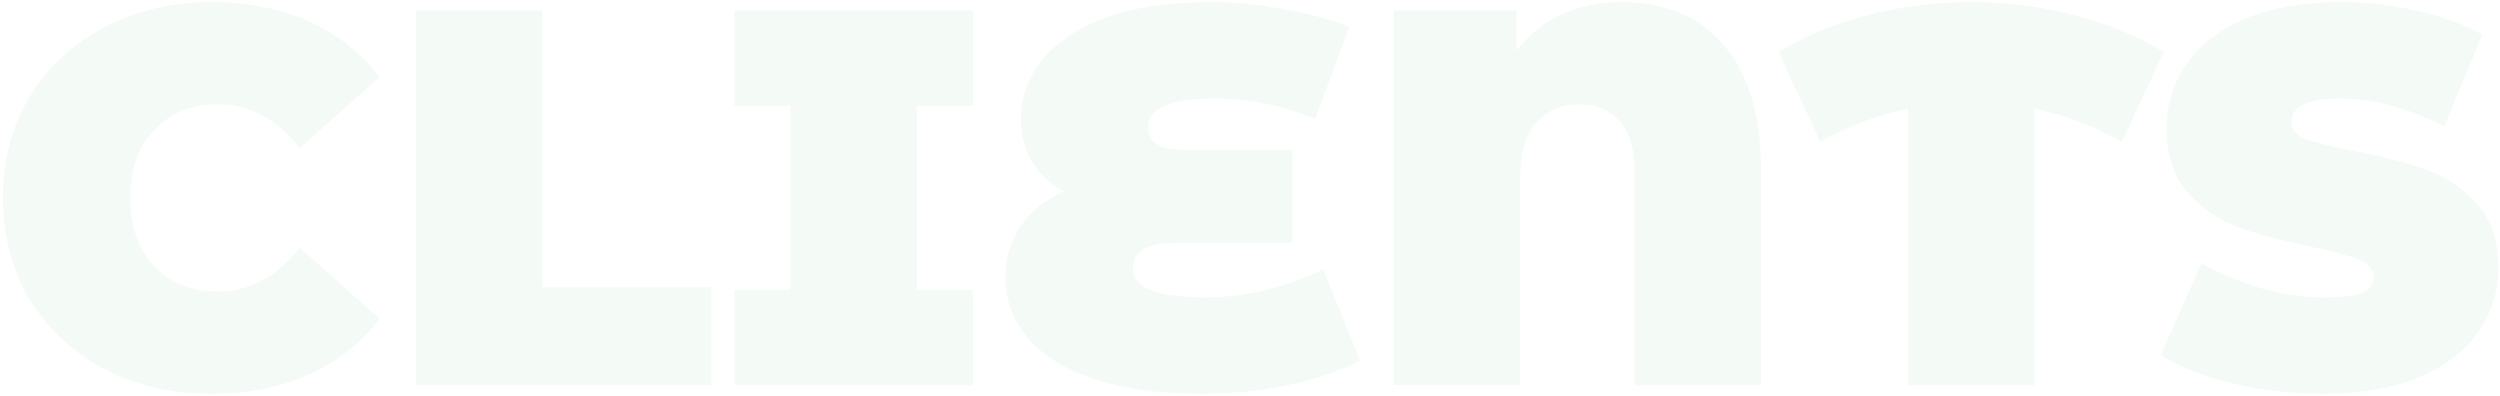 <svg width="701" height="111" viewBox="0 0 701 111" fill="none" xmlns="http://www.w3.org/2000/svg">
<path d="M59.323 110.4C48.223 110.4 38.223 108.1 29.323 103.5C20.423 98.8 13.423 92.3 8.323 84C3.323 75.6 0.823 66.1 0.823 55.5C0.823 44.9 3.323 35.45 8.323 27.15C13.423 18.75 20.423 12.25 29.323 7.65C38.223 2.95 48.223 0.6 59.323 0.6C69.523 0.6 78.623 2.4 86.623 6C94.623 9.6 101.223 14.8 106.423 21.6L84.073 41.55C77.573 33.35 69.923 29.25 61.123 29.25C53.723 29.25 47.773 31.65 43.273 36.45C38.773 41.15 36.523 47.5 36.523 55.5C36.523 63.5 38.773 69.9 43.273 74.7C47.773 79.4 53.723 81.75 61.123 81.75C69.923 81.75 77.573 77.65 84.073 69.45L106.423 89.4C101.223 96.2 94.623 101.4 86.623 105C78.623 108.6 69.523 110.4 59.323 110.4ZM116.644 3H152.044V80.55H199.444V108H116.644V3ZM257.072 29.7V81.3H272.822V108H205.922V81.3H221.672V29.7H205.922V3H272.822V29.7H257.072ZM381.366 101.1C375.766 104 369.016 106.3 361.116 108C353.216 109.6 345.166 110.4 336.966 110.4C325.166 110.4 315.116 109.05 306.816 106.35C298.616 103.55 292.416 99.7 288.216 94.8C284.016 89.8 281.916 84.1 281.916 77.7C281.916 72.4 283.316 67.65 286.116 63.45C289.016 59.25 293.116 56 298.416 53.7C294.416 51.5 291.366 48.65 289.266 45.15C287.266 41.55 286.266 37.6 286.266 33.3C286.266 27.4 288.166 22 291.966 17.1C295.866 12.1 301.766 8.1 309.666 5.1C317.666 2.1 327.466 0.6 339.066 0.6C346.166 0.6 353.116 1.25 359.916 2.55C366.816 3.75 372.966 5.4 378.366 7.5L368.766 33.3C359.366 29.5 349.916 27.6 340.416 27.6C334.216 27.6 329.566 28.3 326.466 29.7C323.466 31.1 321.966 33.05 321.966 35.55C321.966 37.65 322.716 39.25 324.216 40.35C325.716 41.45 328.216 42 331.716 42H362.466V68.1H329.316C325.416 68.1 322.466 68.75 320.466 70.05C318.566 71.25 317.616 73 317.616 75.3C317.616 80.7 324.516 83.4 338.316 83.4C343.616 83.4 349.216 82.7 355.116 81.3C361.116 79.8 366.416 77.85 371.016 75.45L381.366 101.1ZM454.613 0.6C467.013 0.6 476.613 4.65 483.413 12.75C490.313 20.85 493.763 32.35 493.763 47.25V108H458.363V48.3C458.363 41.9 456.963 37.15 454.163 34.05C451.463 30.85 447.663 29.25 442.763 29.25C437.863 29.25 433.863 30.95 430.763 34.35C427.763 37.75 426.263 42.8 426.263 49.5V108H390.863V3H425.213V14.25C432.313 5.15 442.113 0.6 454.613 0.6ZM595.004 39.75C586.904 35.25 578.704 32.15 570.404 30.45V108H535.004V30.45C526.704 32.15 518.504 35.25 510.404 39.75L498.704 14.55C506.204 10.05 514.604 6.6 523.904 4.2C533.204 1.8 542.804 0.6 552.704 0.6C562.604 0.6 572.204 1.8 581.504 4.2C590.804 6.6 599.204 10.05 606.704 14.55L595.004 39.75ZM651.643 110.4C642.943 110.4 634.443 109.45 626.143 107.55C617.943 105.55 611.193 102.9 605.893 99.6L617.293 73.8C622.293 76.7 627.893 79.05 634.093 80.85C640.293 82.55 646.243 83.4 651.943 83.4C656.843 83.4 660.343 82.95 662.443 82.05C664.543 81.05 665.593 79.6 665.593 77.7C665.593 75.5 664.193 73.85 661.393 72.75C658.693 71.65 654.193 70.45 647.893 69.15C639.793 67.45 633.043 65.65 627.643 63.75C622.243 61.75 617.543 58.55 613.543 54.15C609.543 49.65 607.543 43.6 607.543 36C607.543 29.4 609.393 23.4 613.093 18C616.793 12.6 622.293 8.35 629.593 5.25C636.993 2.15 645.943 0.6 656.443 0.6C663.643 0.6 670.693 1.4 677.593 3C684.593 4.5 690.743 6.75 696.043 9.75L685.393 35.4C675.093 30.2 665.343 27.6 656.143 27.6C647.043 27.6 642.493 29.8 642.493 34.2C642.493 36.3 643.843 37.9 646.543 39C649.243 40 653.693 41.1 659.893 42.3C667.893 43.8 674.643 45.55 680.143 47.55C685.643 49.45 690.393 52.6 694.393 57C698.493 61.4 700.543 67.4 700.543 75C700.543 81.6 698.693 87.6 694.993 93C691.293 98.3 685.743 102.55 678.343 105.75C671.043 108.85 662.143 110.4 651.643 110.4Z" fill="#20934A" fill-opacity="0.05"/>
</svg>
